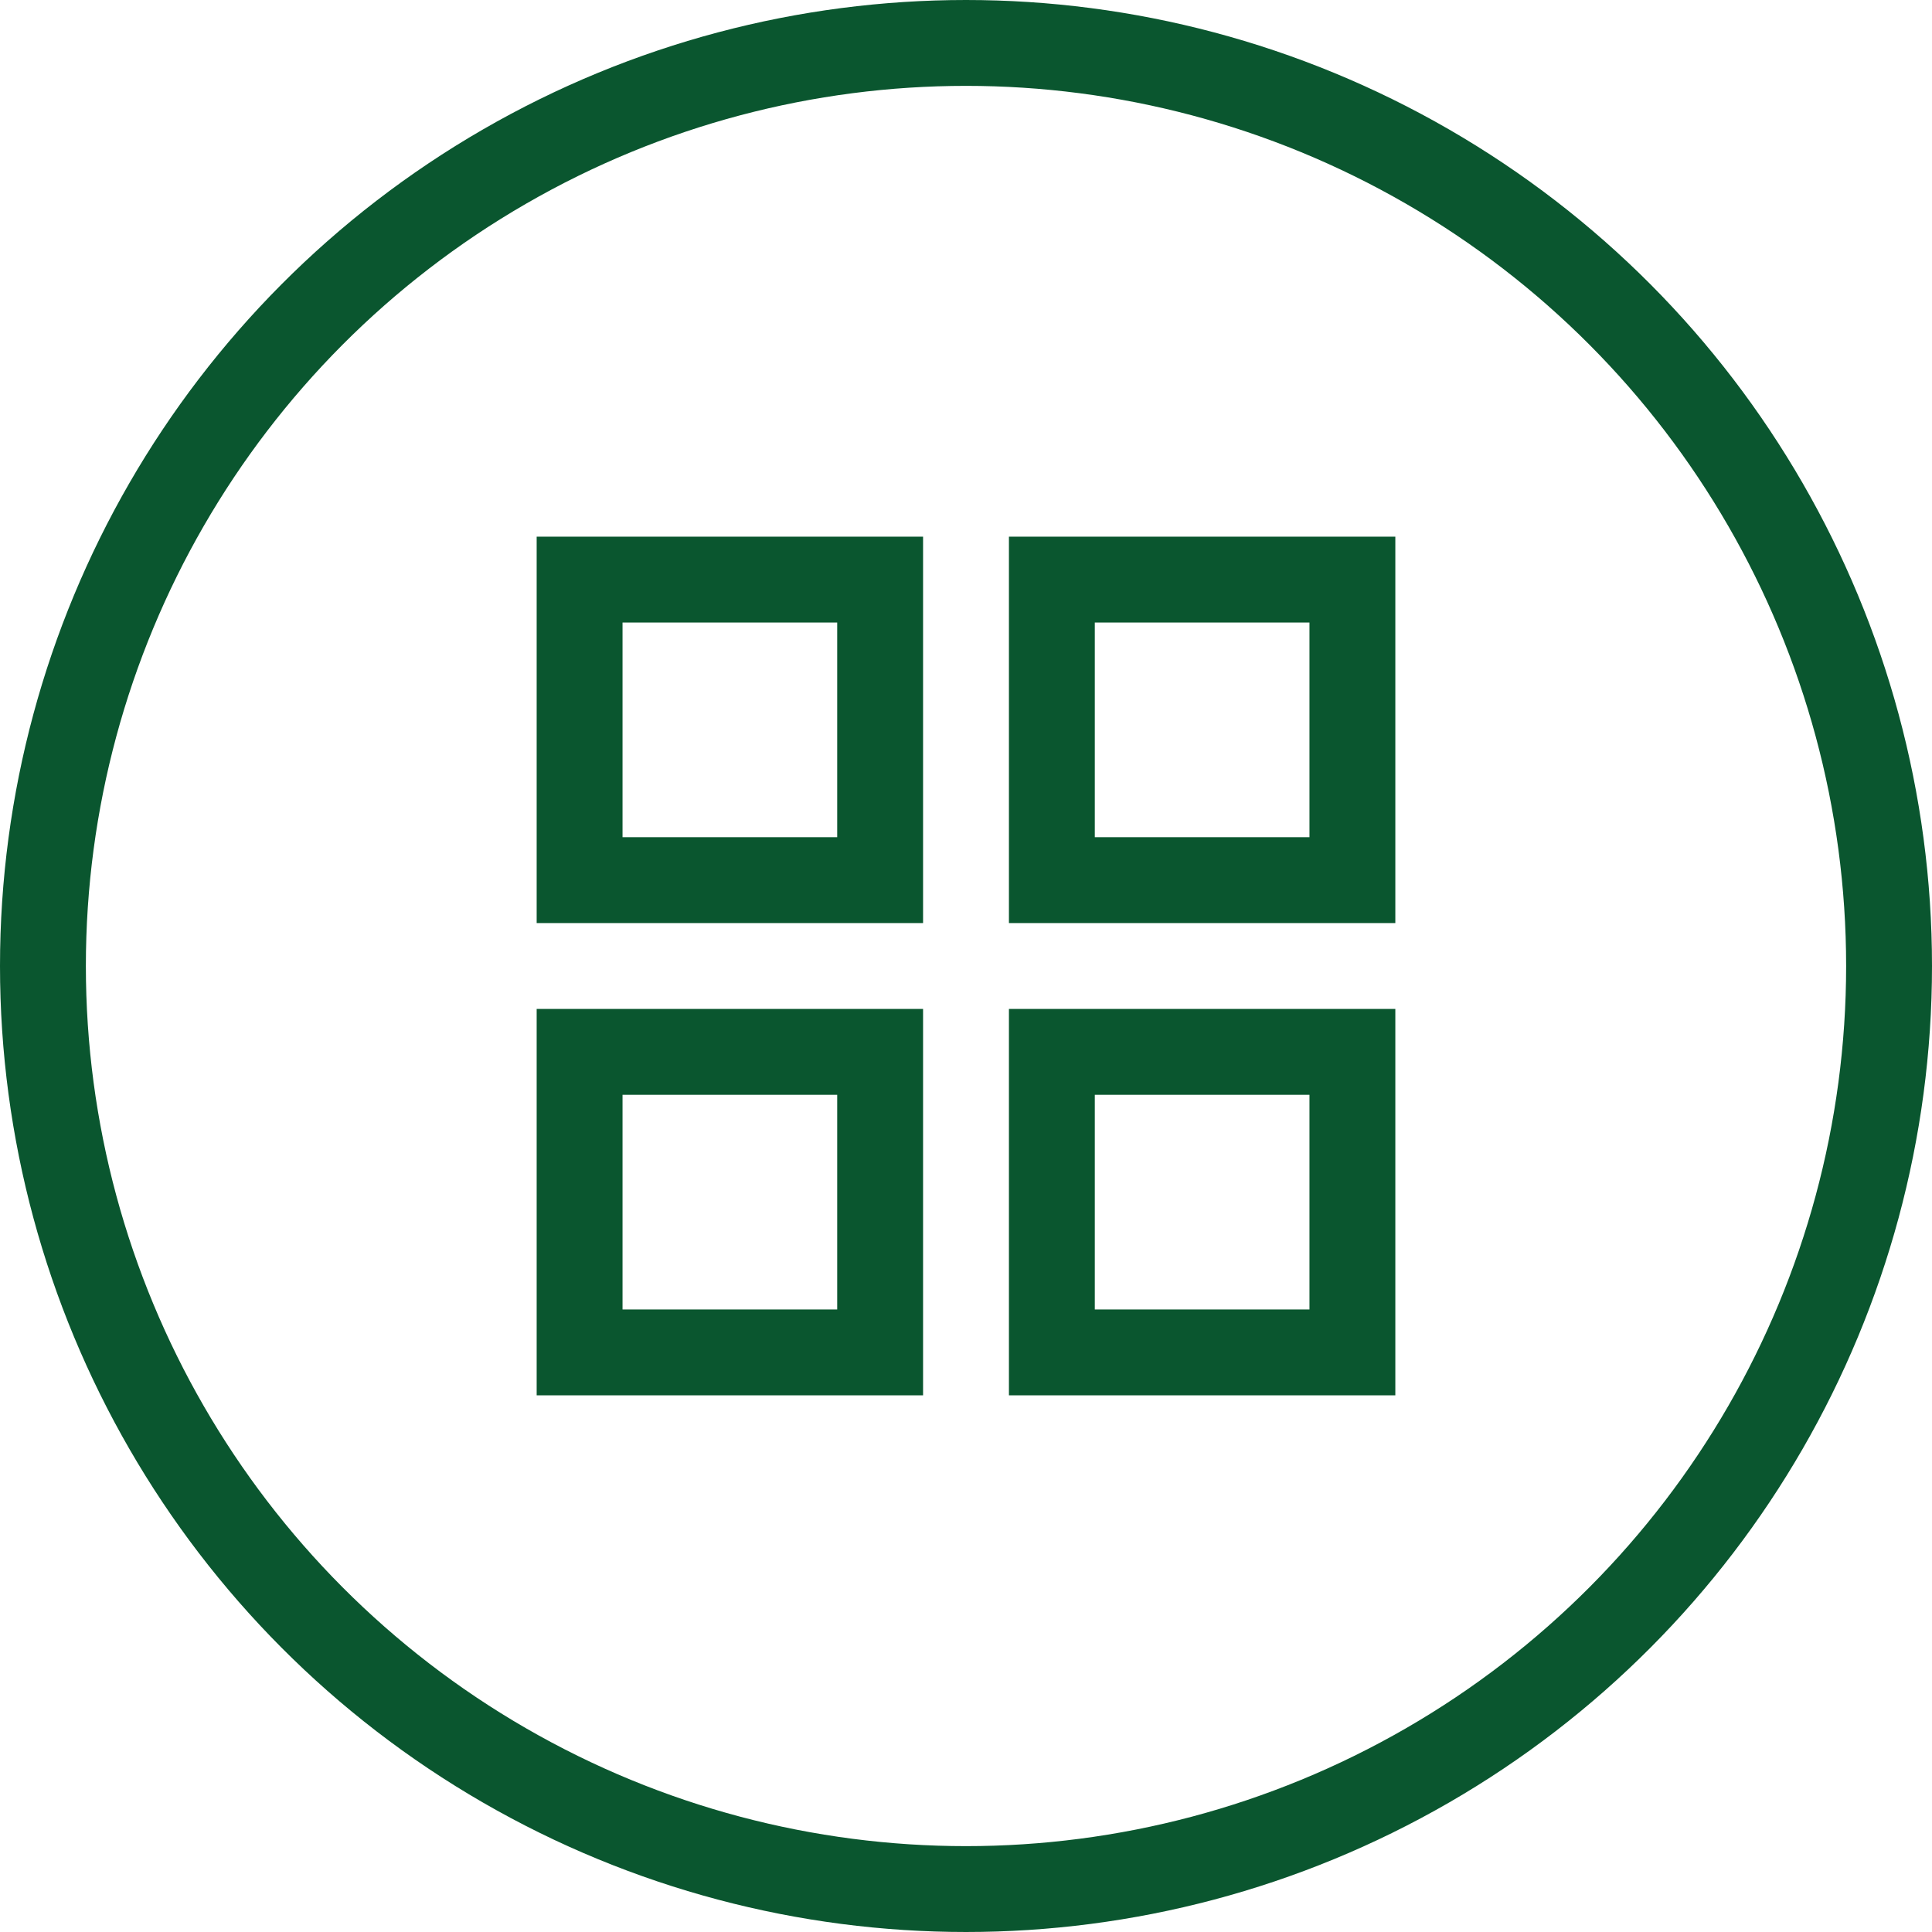 <svg xmlns="http://www.w3.org/2000/svg" viewBox="0 0 45 45"><defs><style>.cls-1{fill:none;stroke:#0a562f;stroke-miterlimit:10;stroke-width:2px;}</style></defs><g id="レイヤー_2" data-name="レイヤー 2"><g id="_PCレイアウト" data-name="■PCレイアウト"><g id="_内容" data-name="◆内容"><g id="_レイヤー_" data-name="&lt;レイヤー&gt;"><g id="grid"><rect id="長方形_1582" data-name="長方形 1582" class="cls-1" x="13.5" y="13.5" width="7" height="7"/><rect id="長方形_1583" data-name="長方形 1583" class="cls-1" x="24.5" y="13.5" width="7" height="7"/><rect id="長方形_1584" data-name="長方形 1584" class="cls-1" x="24.5" y="24.5" width="7" height="7"/><rect id="長方形_1585" data-name="長方形 1585" class="cls-1" x="13.5" y="24.5" width="7" height="7"/></g><g id="alert-circle"><circle id="楕円形_98" data-name="楕円形 98" class="cls-1" cx="22.5" cy="22.5" r="21.5"/></g></g></g></g></g></svg>